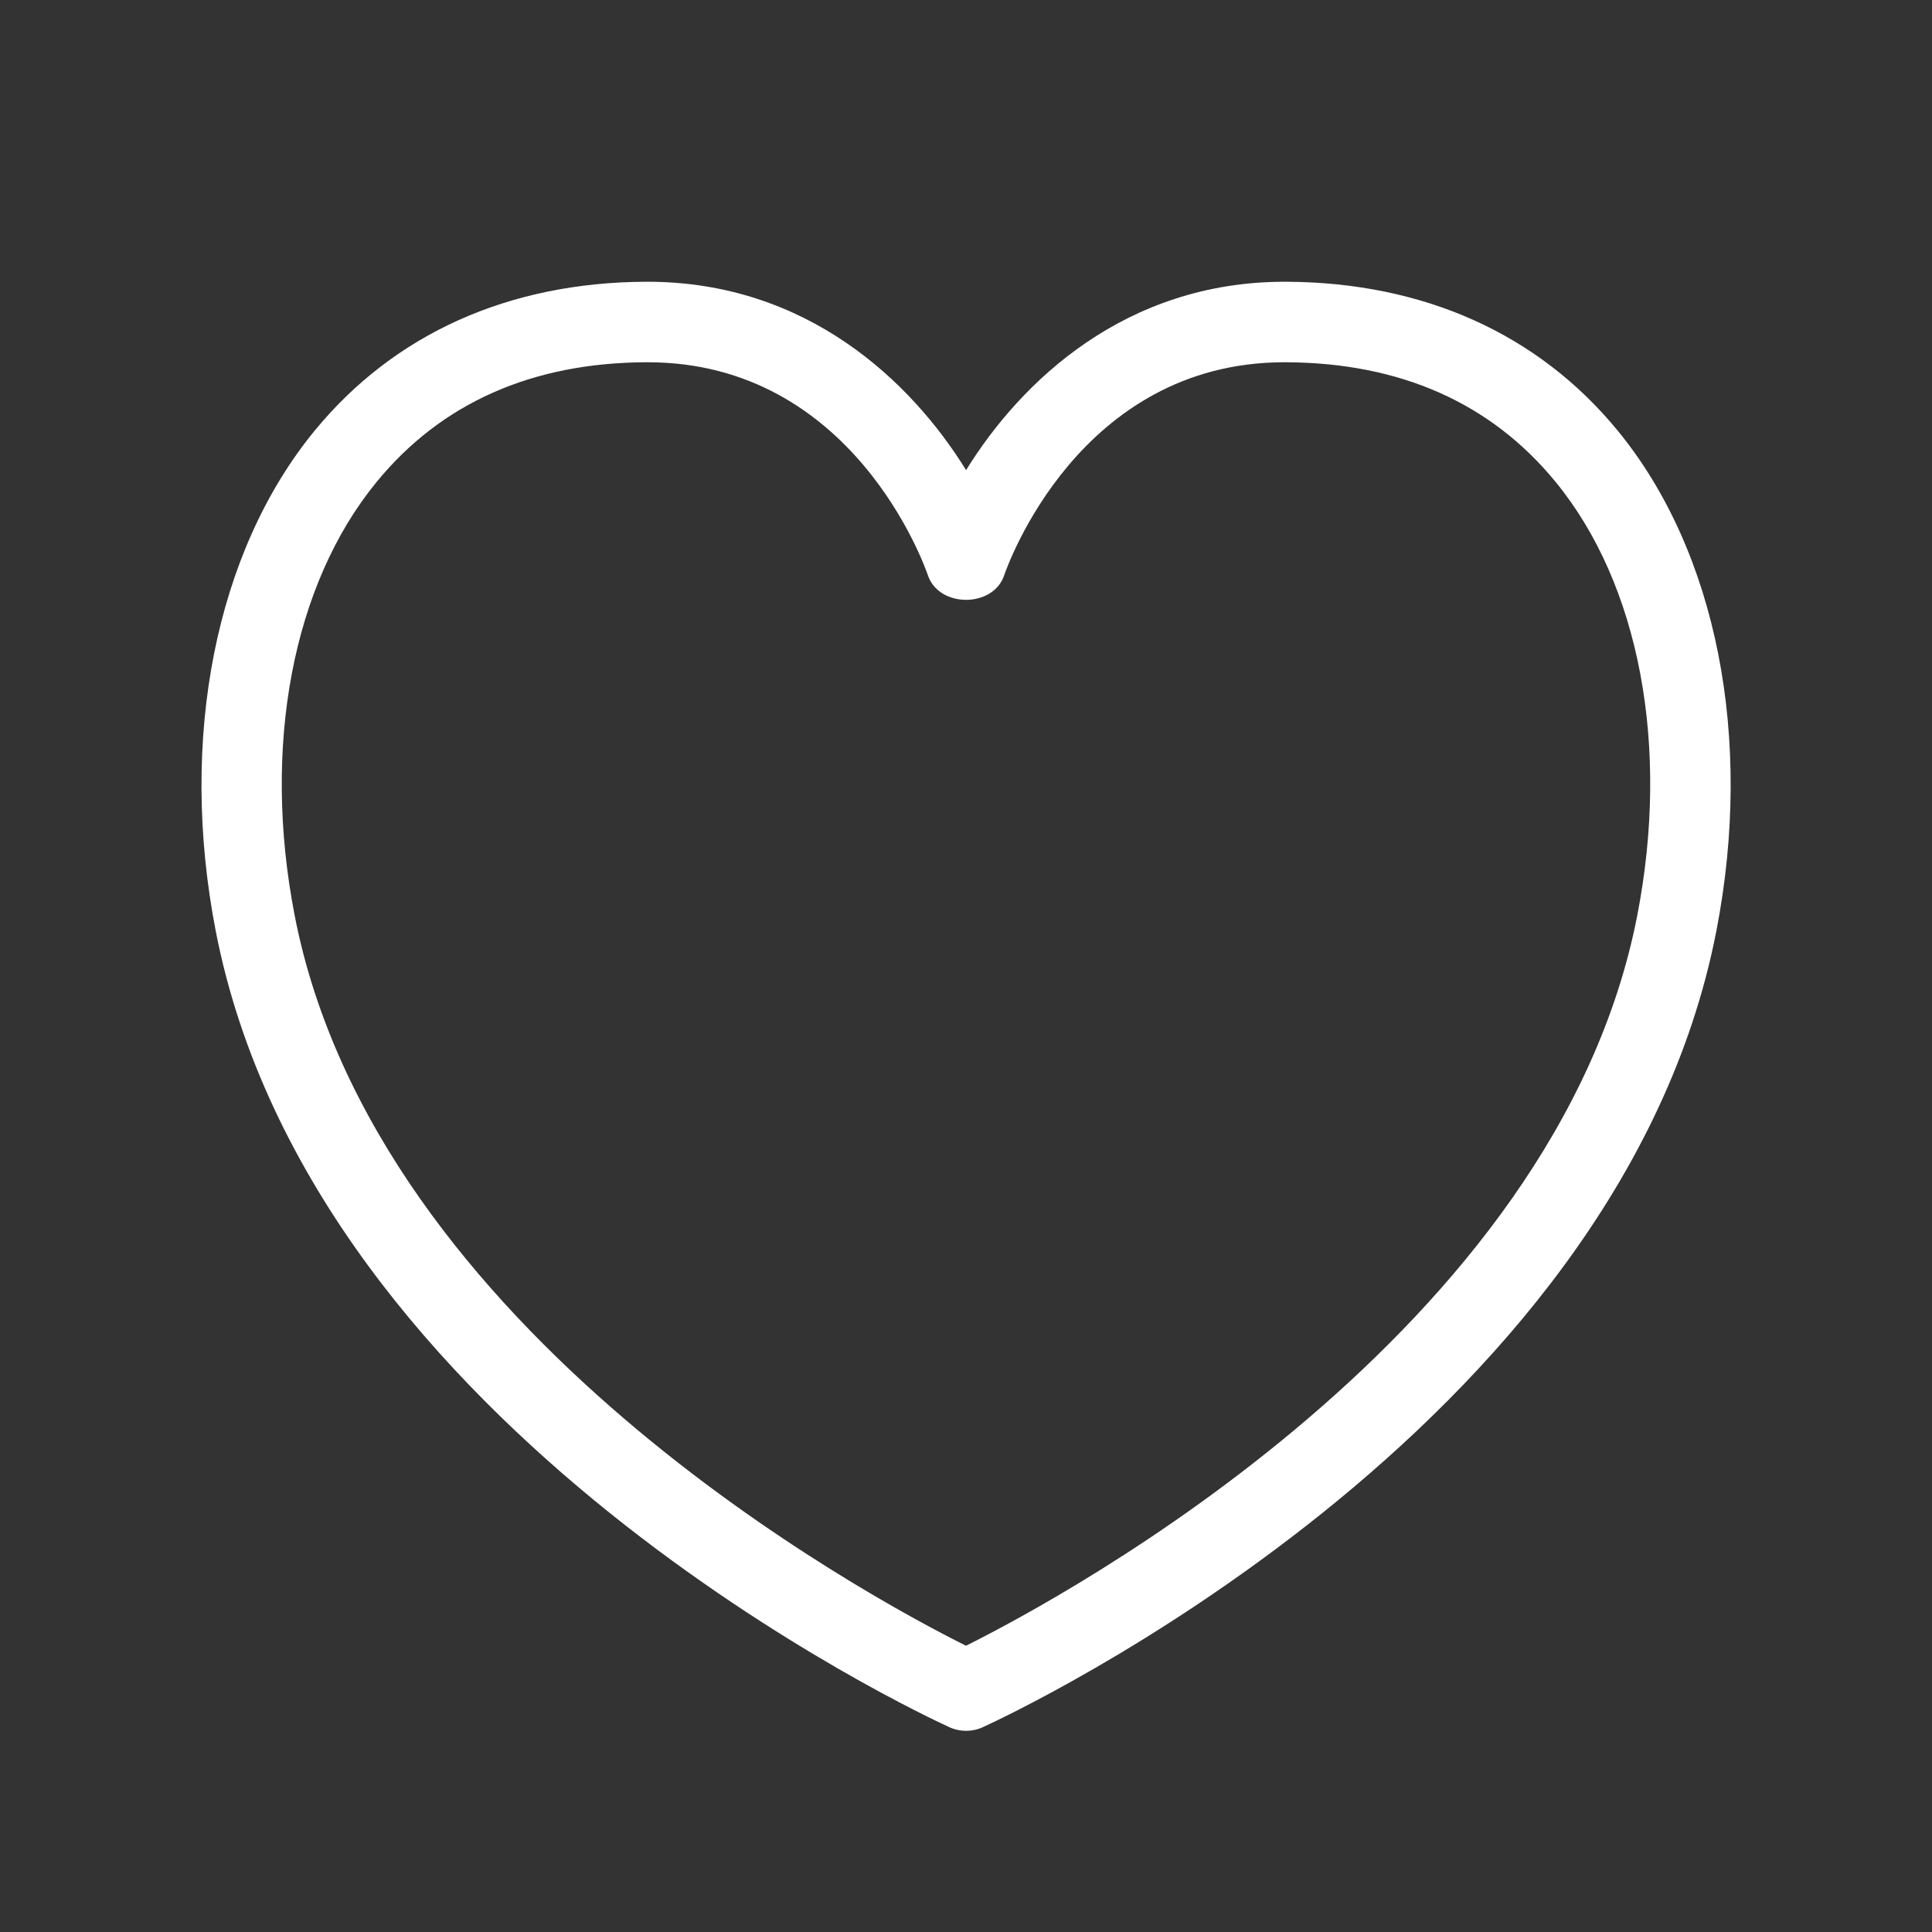 <svg width="24" height="24" viewBox="0 0 24 24" fill="none" xmlns="http://www.w3.org/2000/svg">
<rect x="0" y="0" width="24" height="24" fill="#333333" stroke="none"/>
<g id="heart">
<path id="heart_2" d="M20.096 5.35C19.11 4.148 17.687 3.508 15.981 3.5C15.974 3.5 15.966 3.5 15.959 3.5C13.978 3.5 12.683 4.737 12.001 5.84C11.319 4.737 10.024 3.5 8.043 3.5C8.035 3.5 8.027 3.5 8.021 3.5C6.317 3.508 4.895 4.148 3.908 5.351C2.677 6.852 2.217 9.174 2.679 11.561C3.888 17.792 11.472 21.309 11.794 21.456C11.859 21.486 11.931 21.501 12.001 21.501C12.071 21.501 12.143 21.486 12.208 21.456C12.53 21.309 20.114 17.793 21.322 11.561C21.785 9.172 21.327 6.851 20.096 5.35ZM20.339 11.37C19.336 16.548 13.211 19.84 12 20.444C10.789 19.84 4.664 16.548 3.66 11.37C3.253 9.272 3.634 7.259 4.68 5.985C5.483 5.006 6.608 4.507 8.024 4.5C8.031 4.5 8.037 4.5 8.044 4.5C10.6 4.5 11.49 7.039 11.527 7.147C11.664 7.553 12.338 7.553 12.474 7.147C12.511 7.039 13.402 4.5 15.957 4.5C15.964 4.5 15.97 4.5 15.977 4.5C17.395 4.507 18.521 5.006 19.323 5.985C20.367 7.257 20.747 9.271 20.339 11.37Z" fill="white"/>
</g>
</svg>
